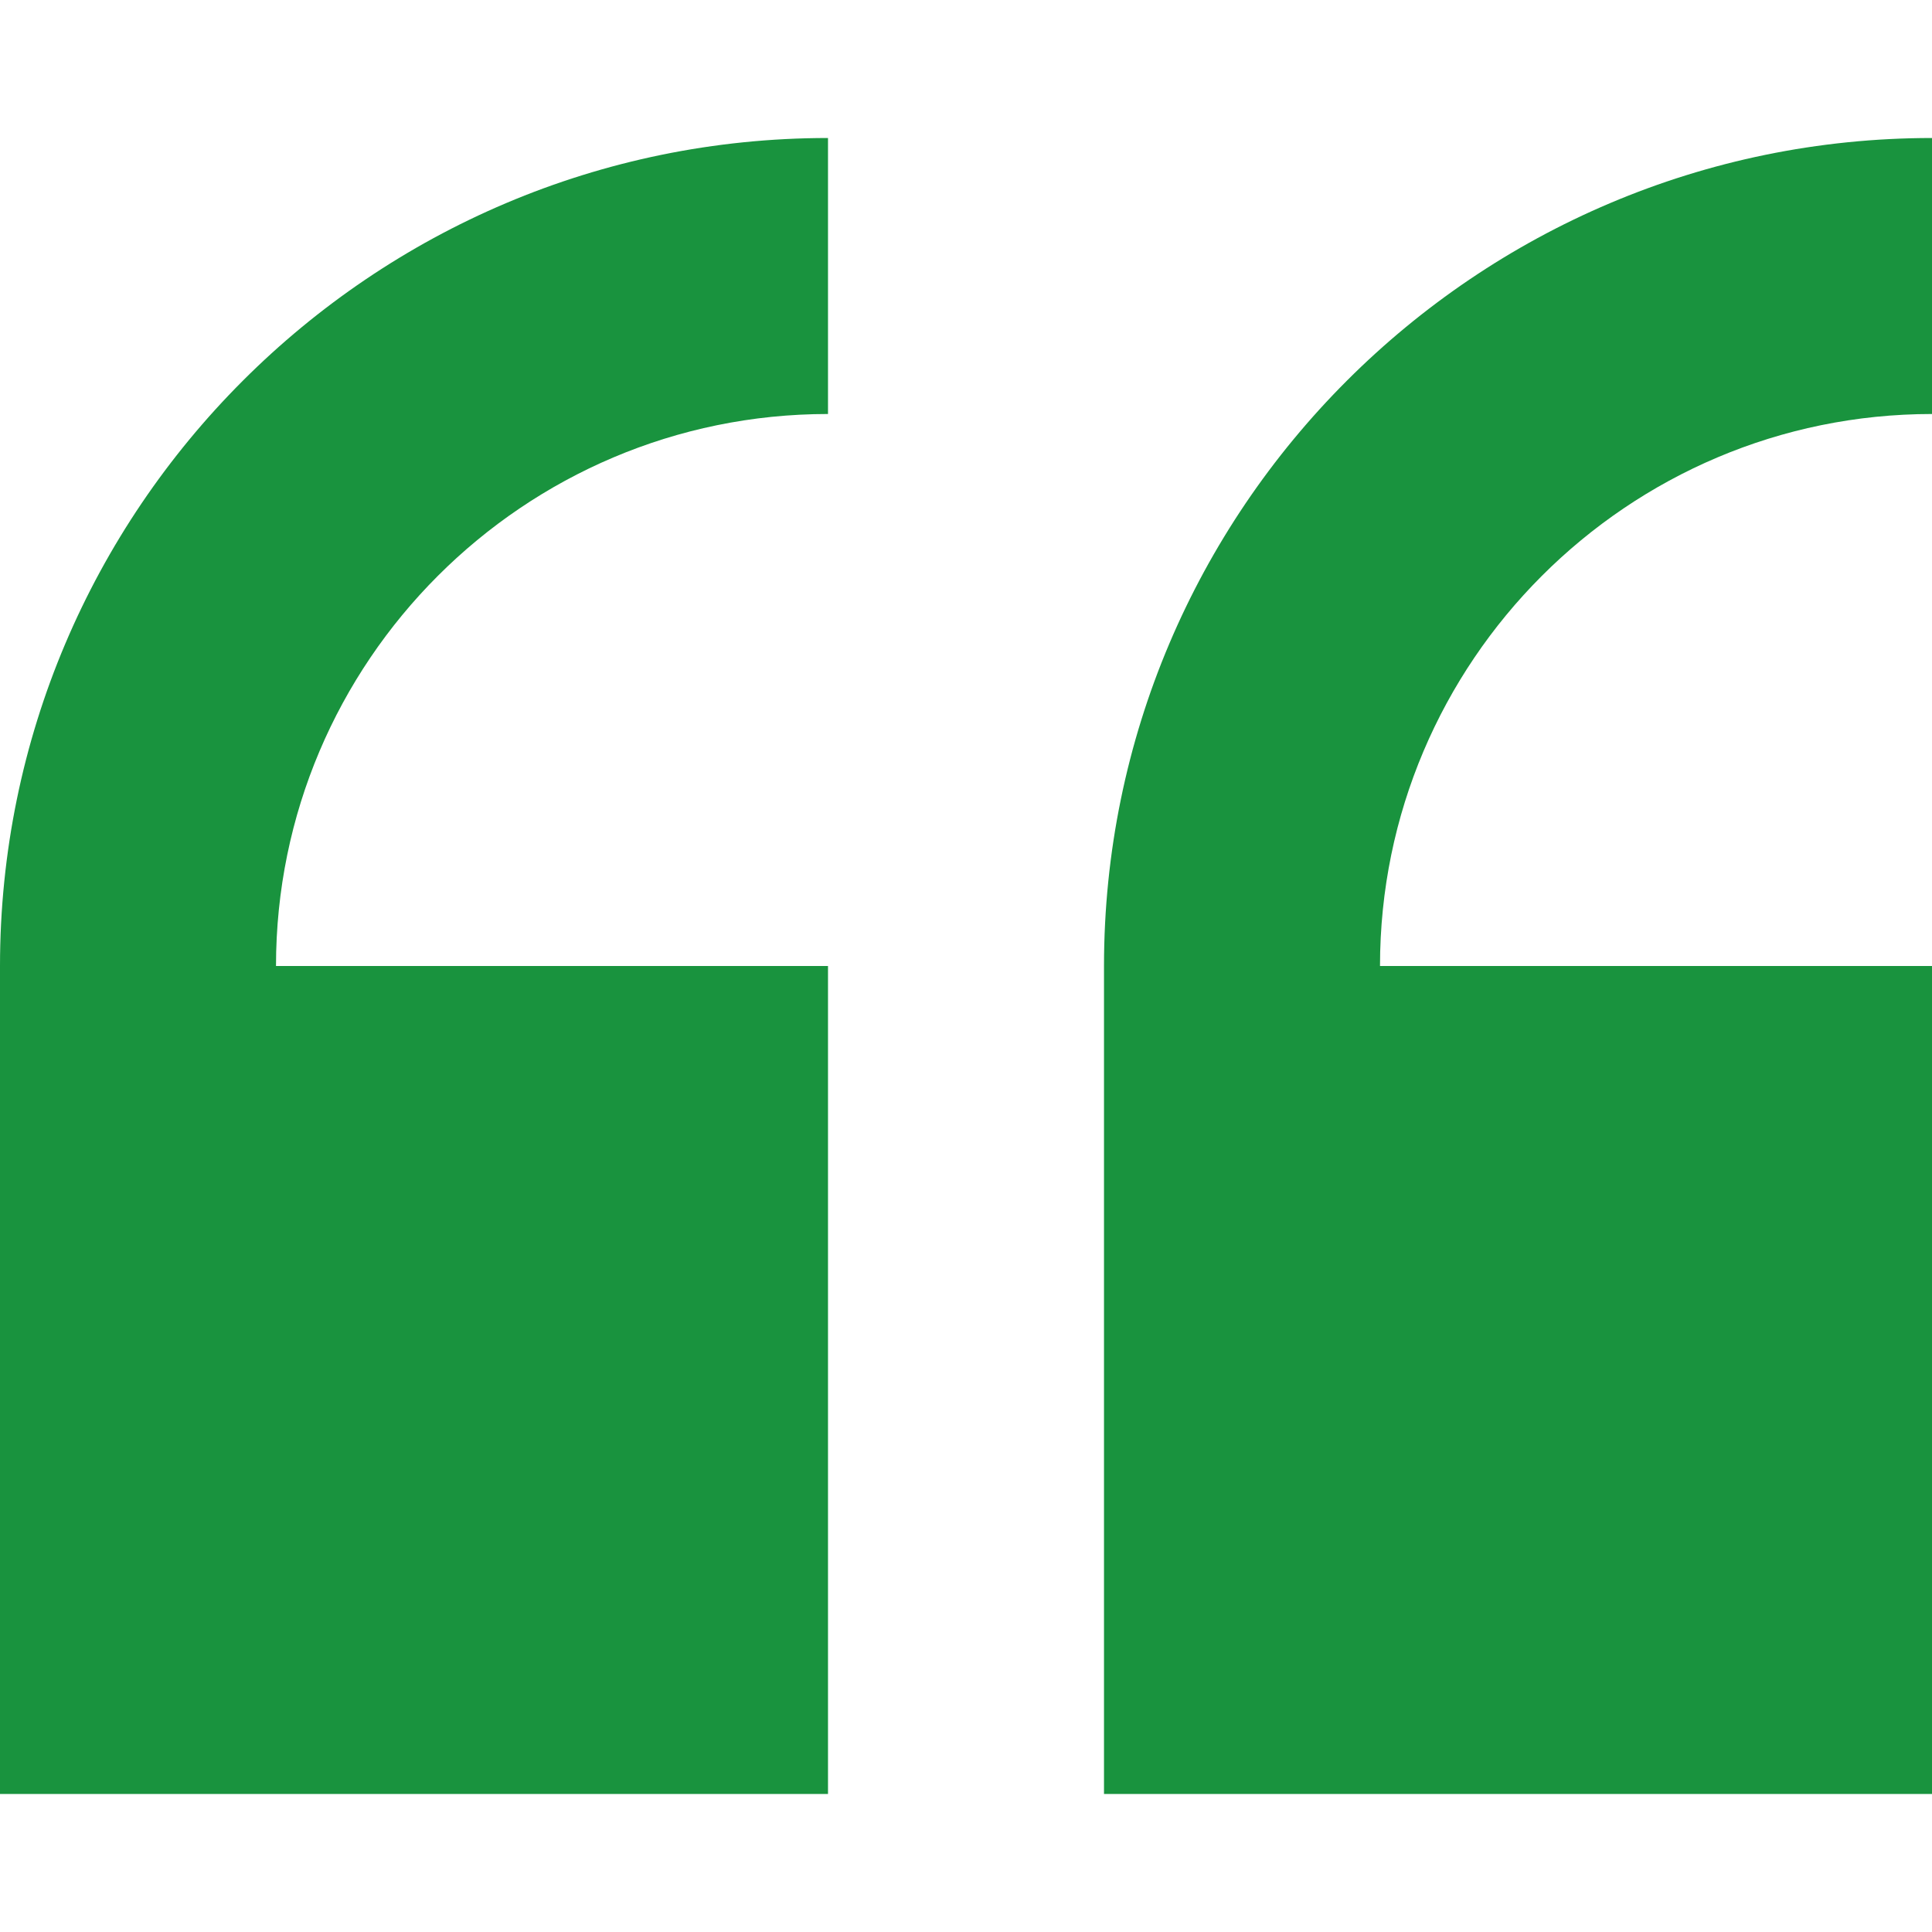 <?xml version="1.0" encoding="UTF-8"?> <svg xmlns="http://www.w3.org/2000/svg" width="512" height="512" viewBox="0 0 512 512" fill="none"> <path d="M0 256V475.429H219.429V256H73.143C73.143 175.34 138.769 109.714 219.429 109.714V36.571C98.428 36.571 0 135 0 256Z" fill="#19933E"></path> <path d="M512 109.714V36.571C391 36.571 292.571 135 292.571 256V475.429H512V256H365.715C365.715 175.34 431.34 109.714 512 109.714Z" fill="#19933E"></path> </svg> 